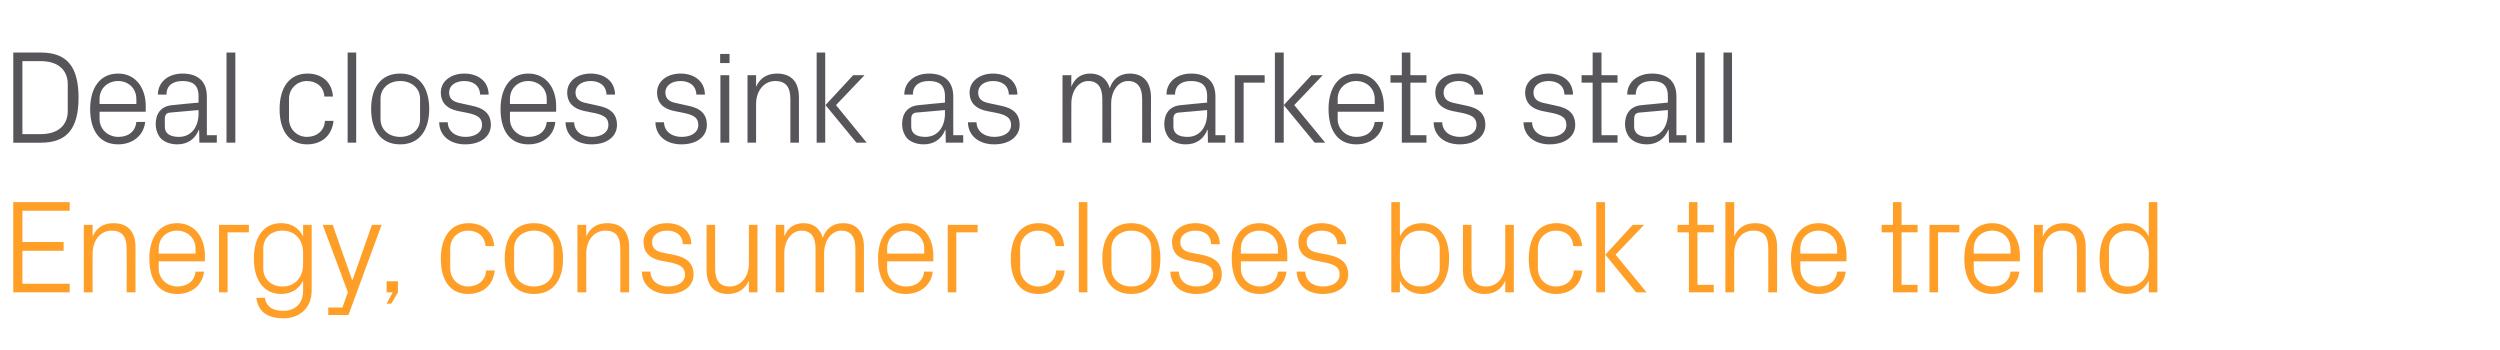 <?xml version="1.0" standalone="no"?><!DOCTYPE svg PUBLIC "-//W3C//DTD SVG 1.1//EN" "http://www.w3.org/Graphics/SVG/1.1/DTD/svg11.dtd"><svg xmlns="http://www.w3.org/2000/svg" version="1.1" width="904px" height="126.4px" viewBox="0 -13 904 126.4" style="top:-13px">  <desc>Deal closes sink as markets stall Energy, consumer closes buck the trend</desc>  <defs/>  <g id="Polygon46726">    <path d="M 4.8 60.1 L 25.2 60.1 L 25.2 63.2 L 8.1 63.2 L 8.1 74.5 L 23 74.5 L 23 77.7 L 8.1 77.7 L 8.1 89.6 L 25.2 89.6 L 25.2 92.7 L 4.8 92.7 L 4.8 60.1 Z M 45.8 77 C 45.8 73 44.5 70.4 40.4 70.4 C 36.3 70.4 33.5 73.9 33.5 78.7 C 33.46 78.67 33.5 92.7 33.5 92.7 L 30.3 92.7 L 30.3 68.3 L 33.5 68.3 C 33.5 68.3 33.46 72.53 33.5 72.5 C 34.8 69.5 37.3 67.7 41 67.7 C 45.7 67.7 49 70.2 49 76.4 C 48.96 76.42 49 92.7 49 92.7 L 45.8 92.7 C 45.8 92.7 45.84 76.99 45.8 77 Z M 70.7 76.9 C 70.7 72.9 67.6 70.4 64 70.4 C 60.4 70.4 57.4 72.9 57.4 76.9 C 57.36 76.9 57.4 78.7 57.4 78.7 L 70.7 78.7 C 70.7 78.7 70.7 76.9 70.7 76.9 Z M 73.8 85.2 C 73.2 90.4 69 93.3 64.1 93.3 C 57.1 93.3 54 88 54 80.5 C 54 73.1 57.4 67.7 64 67.7 C 70.7 67.7 74.1 73.2 74.1 79.4 C 74.06 79.39 74.1 81.5 74.1 81.5 L 57.4 81.5 C 57.4 81.5 57.36 84.1 57.4 84.1 C 57.4 88.1 60.7 90.6 64.1 90.6 C 67.5 90.6 70.3 88.9 70.7 85.2 C 70.7 85.2 73.8 85.2 73.8 85.2 Z M 79.2 68.3 L 90 68.3 L 90 71 L 82.3 71 L 82.3 92.7 L 79.2 92.7 L 79.2 68.3 Z M 112.7 92 C 112.7 98.8 107.9 102.1 102.6 102.1 C 97.6 102.1 93.4 100.4 92.7 94.7 C 92.7 94.7 95.8 94.7 95.8 94.7 C 96.2 97.7 98.4 99.4 102.4 99.4 C 106.5 99.4 109.6 97 109.6 92.1 C 109.6 92.1 109.6 88.5 109.6 88.5 C 108 91.7 105.1 93.3 101.7 93.3 C 95.2 93.3 91.8 88.1 91.8 80.5 C 91.8 72.9 95.2 67.7 101.6 67.7 C 105.3 67.7 108 69.3 109.6 72.5 C 109.58 72.48 109.6 68.3 109.6 68.3 L 112.7 68.3 C 112.7 68.3 112.7 92.02 112.7 92 Z M 109.6 78.5 C 109.6 73.8 106.8 70.4 102.1 70.4 C 97.9 70.4 95.2 73.2 95.2 76.8 C 95.2 76.8 95.2 84.2 95.2 84.2 C 95.2 87.7 97.9 90.6 102.1 90.6 C 106.8 90.6 109.6 87.2 109.6 82.5 C 109.6 82.5 109.6 78.5 109.6 78.5 Z M 127.5 88.2 L 134.5 68.3 L 138 68.3 L 126 100.9 L 118.7 100.9 L 118.7 98.2 L 123.8 98.2 L 125.8 92.7 L 116.7 68.3 L 120.3 68.3 L 127.3 88.2 L 127.5 88.2 Z M 143.9 92.7 L 141.5 96.8 L 139.8 96.8 L 142 92.7 L 139.8 92.7 L 139.8 88.7 L 143.9 88.7 L 143.9 92.7 Z M 175.6 76 C 175.2 72 172.4 70.4 169.2 70.4 C 165.9 70.4 162.8 72.9 162.8 76.9 C 162.8 76.9 162.8 84 162.8 84 C 162.8 87.8 165.7 90.6 169.2 90.6 C 172.7 90.6 175.6 88.5 175.8 84.8 C 175.8 84.8 178.9 84.8 178.9 84.8 C 178.3 90.6 174.1 93.3 169.3 93.3 C 162.4 93.3 159.4 87.9 159.4 80.6 C 159.4 72.8 162.9 67.7 169.4 67.7 C 174.4 67.7 178.3 70.5 178.7 76 C 178.7 76 175.6 76 175.6 76 Z M 193.1 67.7 C 200.3 67.7 203.6 73.1 203.6 80.5 C 203.6 87.9 200.3 93.3 193.1 93.3 C 185.9 93.3 182.5 87.9 182.5 80.5 C 182.5 73.1 185.9 67.7 193.1 67.7 Z M 200.2 76.8 C 200.2 73 197.1 70.4 193.1 70.4 C 189 70.4 185.9 73 185.9 76.8 C 185.9 76.8 185.9 84.2 185.9 84.2 C 185.9 88 189 90.6 193.1 90.6 C 197.1 90.6 200.2 88 200.2 84.2 C 200.2 84.2 200.2 76.8 200.2 76.8 Z M 224.3 77 C 224.3 73 223.1 70.4 218.9 70.4 C 214.8 70.4 212 73.9 212 78.7 C 211.97 78.67 212 92.7 212 92.7 L 208.8 92.7 L 208.8 68.3 L 212 68.3 C 212 68.3 211.97 72.53 212 72.5 C 213.3 69.5 215.8 67.7 219.5 67.7 C 224.3 67.7 227.5 70.2 227.5 76.4 C 227.47 76.42 227.5 92.7 227.5 92.7 L 224.3 92.7 C 224.3 92.7 224.35 76.99 224.3 77 Z M 243.9 79.2 C 248.5 80.2 250.8 82.3 250.8 86.3 C 250.8 90.3 247.3 93.3 241.6 93.3 C 236.3 93.3 232.2 90.4 232.1 85.2 C 232.1 85.2 235.2 85.2 235.2 85.2 C 235.3 88.8 238.3 90.6 241.6 90.6 C 245 90.6 247.7 89.1 247.7 86.3 C 247.7 83.9 246.3 82.8 242.8 82 C 242.8 82 238.7 81.2 238.7 81.2 C 235.1 80.4 232.7 78.4 232.7 74.5 C 232.7 70.6 236.2 67.7 241.2 67.7 C 245.6 67.7 249.9 70 250 75.3 C 250 75.3 246.9 75.3 246.9 75.3 C 246.8 71.9 244.3 70.4 241.2 70.4 C 238 70.4 235.8 72.1 235.8 74.5 C 235.8 76.9 237.3 77.9 239.8 78.4 C 239.8 78.4 243.9 79.2 243.9 79.2 Z M 258.6 84 C 258.6 88 259.9 90.6 263.9 90.6 C 267.8 90.6 270.8 87.2 270.8 82.3 C 270.77 82.32 270.8 68.3 270.8 68.3 L 273.9 68.3 L 273.9 92.7 L 270.8 92.7 C 270.8 92.7 270.77 88.46 270.8 88.5 C 269.4 91.5 266.9 93.3 263.3 93.3 C 258.7 93.3 255.5 90.8 255.5 84.6 C 255.45 84.58 255.5 68.3 255.5 68.3 L 258.6 68.3 C 258.6 68.3 258.57 84.05 258.6 84 Z M 280.5 68.3 L 283.6 68.3 C 283.6 68.3 283.63 72.53 283.6 72.5 C 284.7 69.6 287 67.7 290.5 67.7 C 293.8 67.7 296.5 69.3 297.5 73 C 298.6 69.8 301.1 67.7 304.8 67.7 C 309.1 67.7 312.4 70.1 312.4 76.4 C 312.43 76.42 312.4 92.7 312.4 92.7 L 309.3 92.7 C 309.3 92.7 309.31 76.85 309.3 76.8 C 309.3 72.9 307.8 70.4 304.2 70.4 C 300.8 70.4 298 73.8 298 78.6 C 298.03 78.58 298 92.7 298 92.7 L 294.9 92.7 C 294.9 92.7 294.91 76.85 294.9 76.8 C 294.9 72.9 293.4 70.4 289.8 70.4 C 286.4 70.4 283.6 73.8 283.6 78.6 C 283.63 78.58 283.6 92.7 283.6 92.7 L 280.5 92.7 L 280.5 68.3 Z M 334.2 76.9 C 334.2 72.9 331.1 70.4 327.5 70.4 C 323.9 70.4 320.8 72.9 320.8 76.9 C 320.83 76.9 320.8 78.7 320.8 78.7 L 334.2 78.7 C 334.2 78.7 334.17 76.9 334.2 76.9 Z M 337.3 85.2 C 336.7 90.4 332.5 93.3 327.5 93.3 C 320.6 93.3 317.5 88 317.5 80.5 C 317.5 73.1 320.9 67.7 327.5 67.7 C 334.1 67.7 337.5 73.2 337.5 79.4 C 337.53 79.39 337.5 81.5 337.5 81.5 L 320.8 81.5 C 320.8 81.5 320.83 84.1 320.8 84.1 C 320.8 88.1 324.1 90.6 327.6 90.6 C 331 90.6 333.7 88.9 334.2 85.2 C 334.2 85.2 337.3 85.2 337.3 85.2 Z M 342.7 68.3 L 353.5 68.3 L 353.5 71 L 345.8 71 L 345.8 92.7 L 342.7 92.7 L 342.7 68.3 Z M 381.7 76 C 381.4 72 378.5 70.4 375.3 70.4 C 372 70.4 368.9 72.9 368.9 76.9 C 368.9 76.9 368.9 84 368.9 84 C 368.9 87.8 371.8 90.6 375.4 90.6 C 378.8 90.6 381.7 88.5 381.9 84.8 C 381.9 84.8 385 84.8 385 84.8 C 384.4 90.6 380.2 93.3 375.5 93.3 C 368.5 93.3 365.5 87.9 365.5 80.6 C 365.5 72.8 369 67.7 375.5 67.7 C 380.5 67.7 384.4 70.5 384.8 76 C 384.8 76 381.7 76 381.7 76 Z M 390.1 92.7 L 390.1 60.1 L 393.2 60.1 L 393.2 92.7 L 390.1 92.7 Z M 409.1 67.7 C 416.3 67.7 419.6 73.1 419.6 80.5 C 419.6 87.9 416.3 93.3 409.1 93.3 C 401.9 93.3 398.6 87.9 398.6 80.5 C 398.6 73.1 401.9 67.7 409.1 67.7 Z M 416.3 76.8 C 416.3 73 413.2 70.4 409.1 70.4 C 405 70.4 401.9 73 401.9 76.8 C 401.9 76.8 401.9 84.2 401.9 84.2 C 401.9 88 405 90.6 409.1 90.6 C 413.2 90.6 416.3 88 416.3 84.2 C 416.3 84.2 416.3 76.8 416.3 76.8 Z M 434.9 79.2 C 439.5 80.2 441.8 82.3 441.8 86.3 C 441.8 90.3 438.4 93.3 432.6 93.3 C 427.3 93.3 423.3 90.4 423.2 85.2 C 423.2 85.2 426.3 85.2 426.3 85.2 C 426.4 88.8 429.3 90.6 432.7 90.6 C 436 90.6 438.7 89.1 438.7 86.3 C 438.7 83.9 437.4 82.8 433.8 82 C 433.8 82 429.8 81.2 429.8 81.2 C 426.1 80.4 423.8 78.4 423.8 74.5 C 423.8 70.6 427.2 67.7 432.3 67.7 C 436.7 67.7 441 70 441.1 75.3 C 441.1 75.3 437.9 75.3 437.9 75.3 C 437.9 71.9 435.3 70.4 432.3 70.4 C 429 70.4 426.8 72.1 426.8 74.5 C 426.8 76.9 428.3 77.9 430.8 78.4 C 430.8 78.4 434.9 79.2 434.9 79.2 Z M 462.1 76.9 C 462.1 72.9 459 70.4 455.4 70.4 C 451.8 70.4 448.7 72.9 448.7 76.9 C 448.75 76.9 448.7 78.7 448.7 78.7 L 462.1 78.7 C 462.1 78.7 462.09 76.9 462.1 76.9 Z M 465.2 85.2 C 464.6 90.4 460.4 93.3 455.5 93.3 C 448.5 93.3 445.4 88 445.4 80.5 C 445.4 73.1 448.8 67.7 455.4 67.7 C 462 67.7 465.5 73.2 465.5 79.4 C 465.45 79.39 465.5 81.5 465.5 81.5 L 448.7 81.5 C 448.7 81.5 448.75 84.1 448.7 84.1 C 448.7 88.1 452.1 90.6 455.5 90.6 C 458.9 90.6 461.7 88.9 462.1 85.2 C 462.1 85.2 465.2 85.2 465.2 85.2 Z M 480.6 79.2 C 485.2 80.2 487.5 82.3 487.5 86.3 C 487.5 90.3 484.1 93.3 478.3 93.3 C 473 93.3 469 90.4 468.9 85.2 C 468.9 85.2 472 85.2 472 85.2 C 472.1 88.8 475 90.6 478.4 90.6 C 481.7 90.6 484.4 89.1 484.4 86.3 C 484.4 83.9 483.1 82.8 479.5 82 C 479.5 82 475.5 81.2 475.5 81.2 C 471.8 80.4 469.5 78.4 469.5 74.5 C 469.5 70.6 472.9 67.7 478 67.7 C 482.3 67.7 486.7 70 486.8 75.3 C 486.8 75.3 483.6 75.3 483.6 75.3 C 483.5 71.9 481 70.4 478 70.4 C 474.7 70.4 472.5 72.1 472.5 74.5 C 472.5 76.9 474 77.9 476.5 78.4 C 476.5 78.4 480.6 79.2 480.6 79.2 Z M 506.2 82.5 C 506.2 87.2 509 90.6 513.6 90.6 C 518 90.6 520.6 87.7 520.6 84.2 C 520.6 84.2 520.6 76.8 520.6 76.8 C 520.6 73.2 518 70.4 513.6 70.4 C 509 70.4 506.2 73.8 506.2 78.5 C 506.2 78.5 506.2 82.5 506.2 82.5 Z M 503.1 92.7 L 503.1 60.1 L 506.2 60.1 C 506.2 60.1 506.2 72.48 506.2 72.5 C 507.8 69.3 510.5 67.7 514.2 67.7 C 520.6 67.7 524 72.9 524 80.5 C 524 88.1 520.6 93.3 514.2 93.3 C 510.8 93.3 507.8 91.7 506.2 88.5 C 506.2 88.51 506.2 92.7 506.2 92.7 L 503.1 92.7 Z M 532.1 84 C 532.1 88 533.4 90.6 537.4 90.6 C 541.4 90.6 544.3 87.2 544.3 82.3 C 544.31 82.32 544.3 68.3 544.3 68.3 L 547.4 68.3 L 547.4 92.7 L 544.3 92.7 C 544.3 92.7 544.31 88.46 544.3 88.5 C 543 91.5 540.5 93.3 536.9 93.3 C 532.3 93.3 529 90.8 529 84.6 C 529 84.58 529 68.3 529 68.3 L 532.1 68.3 C 532.1 68.3 532.12 84.05 532.1 84 Z M 568.9 76 C 568.6 72 565.8 70.4 562.6 70.4 C 559.3 70.4 556.1 72.9 556.1 76.9 C 556.1 76.9 556.1 84 556.1 84 C 556.1 87.8 559 90.6 562.6 90.6 C 566.1 90.6 568.9 88.5 569.1 84.8 C 569.1 84.8 572.2 84.8 572.2 84.8 C 571.6 90.6 567.4 93.3 562.7 93.3 C 555.8 93.3 552.8 87.9 552.8 80.6 C 552.8 72.8 556.2 67.7 562.8 67.7 C 567.7 67.7 571.6 70.5 572.1 76 C 572.1 76 568.9 76 568.9 76 Z M 580.5 79.1 L 590.4 68.3 L 594.5 68.3 L 584.2 79.1 L 595.4 92.7 L 591.6 92.7 L 580.5 79.1 Z M 580.4 92.7 L 577.2 92.7 L 577.2 60.1 L 580.4 60.1 L 580.4 92.7 Z M 613.8 90 L 619.7 90 L 619.7 92.7 L 610.7 92.7 L 610.7 71 L 606.6 71 L 606.6 68.3 L 610.7 68.3 L 610.7 60.1 L 613.8 60.1 L 613.8 68.3 L 619.7 68.3 L 619.7 71 L 613.8 71 L 613.8 90 Z M 639.4 76.9 C 639.4 72.9 638.2 70.4 634 70.4 C 629.9 70.4 627.1 73.8 627.1 78.6 C 627.06 78.58 627.1 92.7 627.1 92.7 L 623.9 92.7 L 623.9 60.1 L 627.1 60.1 C 627.1 60.1 627.06 72.53 627.1 72.5 C 628.4 69.5 630.9 67.7 634.6 67.7 C 639.4 67.7 642.6 70.2 642.6 76.4 C 642.57 76.42 642.6 92.7 642.6 92.7 L 639.4 92.7 C 639.4 92.7 639.45 76.9 639.4 76.9 Z M 664.3 76.9 C 664.3 72.9 661.2 70.4 657.6 70.4 C 654 70.4 651 72.9 651 76.9 C 650.97 76.9 651 78.7 651 78.7 L 664.3 78.7 C 664.3 78.7 664.31 76.9 664.3 76.9 Z M 667.4 85.2 C 666.9 90.4 662.6 93.3 657.7 93.3 C 650.7 93.3 647.6 88 647.6 80.5 C 647.6 73.1 651 67.7 657.6 67.7 C 664.3 67.7 667.7 73.2 667.7 79.4 C 667.67 79.39 667.7 81.5 667.7 81.5 L 651 81.5 C 651 81.5 650.97 84.1 651 84.1 C 651 88.1 654.3 90.6 657.7 90.6 C 661.1 90.6 663.9 88.9 664.3 85.2 C 664.3 85.2 667.4 85.2 667.4 85.2 Z M 687.6 90 L 693.4 90 L 693.4 92.7 L 684.5 92.7 L 684.5 71 L 680.4 71 L 680.4 68.3 L 684.5 68.3 L 684.5 60.1 L 687.6 60.1 L 687.6 68.3 L 693.4 68.3 L 693.4 71 L 687.6 71 L 687.6 90 Z M 697.7 68.3 L 708.5 68.3 L 708.5 71 L 700.8 71 L 700.8 92.7 L 697.7 92.7 L 697.7 68.3 Z M 727 76.9 C 727 72.9 724 70.4 720.4 70.4 C 716.8 70.4 713.7 72.9 713.7 76.9 C 713.7 76.9 713.7 78.7 713.7 78.7 L 727 78.7 C 727 78.7 727.05 76.9 727 76.9 Z M 730.2 85.2 C 729.6 90.4 725.4 93.3 720.4 93.3 C 713.5 93.3 710.3 88 710.3 80.5 C 710.3 73.1 713.7 67.7 720.4 67.7 C 727 67.7 730.4 73.2 730.4 79.4 C 730.41 79.39 730.4 81.5 730.4 81.5 L 713.7 81.5 C 713.7 81.5 713.7 84.1 713.7 84.1 C 713.7 88.1 717 90.6 720.5 90.6 C 723.9 90.6 726.6 88.9 727 85.2 C 727 85.2 730.2 85.2 730.2 85.2 Z M 751 77 C 751 73 749.7 70.4 745.6 70.4 C 741.5 70.4 738.7 73.9 738.7 78.7 C 738.66 78.67 738.7 92.7 738.7 92.7 L 735.5 92.7 L 735.5 68.3 L 738.7 68.3 C 738.7 68.3 738.66 72.53 738.7 72.5 C 740 69.5 742.5 67.7 746.2 67.7 C 750.9 67.7 754.2 70.2 754.2 76.4 C 754.17 76.42 754.2 92.7 754.2 92.7 L 751 92.7 C 751 92.7 751.05 76.99 751 77 Z M 777 78.5 C 777 73.8 774.1 70.4 769.5 70.4 C 765.3 70.4 762.6 73.2 762.6 76.8 C 762.6 76.8 762.6 84.2 762.6 84.2 C 762.6 87.7 765.3 90.6 769.5 90.6 C 774.1 90.6 777 87.2 777 82.5 C 777 82.5 777 78.5 777 78.5 Z M 777 92.7 C 777 92.7 776.96 88.51 777 88.5 C 775.4 91.7 772.5 93.3 769 93.3 C 762.6 93.3 759.2 88.1 759.2 80.5 C 759.2 72.9 762.6 67.7 768.9 67.7 C 772.6 67.7 775.4 69.3 777 72.5 C 776.96 72.48 777 60.1 777 60.1 L 780.1 60.1 L 780.1 92.7 L 777 92.7 Z " stroke="none" fill="#ff9f27"/>  </g>  <g id="Polygon46725">    <path d="M 14.8 6 C 24.2 6 28.4 11.1 28.4 22.3 C 28.4 33.5 24.2 38.6 14.8 38.6 C 14.83 38.64 4.8 38.6 4.8 38.6 L 4.8 6 C 4.8 6 14.83 6 14.8 6 Z M 8.1 9.1 L 8.1 35.5 C 8.1 35.5 14.69 35.52 14.7 35.5 C 20.9 35.5 24.5 32.4 24.5 27.1 C 24.5 27.1 24.5 17.5 24.5 17.5 C 24.5 12.2 20.9 9.1 14.7 9.1 C 14.74 9.12 8.1 9.1 8.1 9.1 Z M 49.3 22.8 C 49.3 18.8 46.3 16.3 42.7 16.3 C 39.1 16.3 36 18.8 36 22.8 C 36 22.8 36 24.6 36 24.6 L 49.3 24.6 C 49.3 24.6 49.34 22.8 49.3 22.8 Z M 52.5 31.1 C 51.9 36.3 47.7 39.2 42.7 39.2 C 35.8 39.2 32.6 33.9 32.6 26.4 C 32.6 19 36 13.6 42.7 13.6 C 49.3 13.6 52.7 19.1 52.7 25.3 C 52.7 25.3 52.7 27.4 52.7 27.4 L 36 27.4 C 36 27.4 36 30 36 30 C 36 34 39.3 36.5 42.8 36.5 C 46.2 36.5 48.9 34.8 49.3 31.1 C 49.3 31.1 52.5 31.1 52.5 31.1 Z M 71.8 21.8 C 71.8 17.5 69.4 16.3 66 16.3 C 62.5 16.3 60.2 17.9 60.2 21.2 C 60.2 21.2 57.1 21.2 57.1 21.2 C 57.1 16.7 60.8 13.6 66 13.6 C 71.3 13.6 74.8 16.2 74.8 21.9 C 74.83 21.94 74.8 35.9 74.8 35.9 L 78.4 35.9 L 78.4 38.6 L 72.1 38.6 L 72 33.9 C 72 33.9 71.9 33.89 71.9 33.9 C 70.6 37.3 67.8 39.2 64.1 39.2 C 61.7 39.2 59.5 38.4 58.2 37.1 C 57 35.8 56.3 33.8 56.3 31.9 C 56.3 28.1 58.2 25.3 62.5 25 C 62.5 24.96 71.8 24.1 71.8 24.1 C 71.8 24.1 71.76 21.84 71.8 21.8 Z M 61.6 27.7 C 60.1 27.8 59.6 28.6 59.6 30.1 C 59.6 30.1 59.6 32.8 59.6 32.8 C 59.6 35.3 61.5 36.5 64.7 36.5 C 69.1 36.5 71.8 33 71.8 28 C 71.76 27.98 71.8 26.8 71.8 26.8 C 71.8 26.8 61.58 27.7 61.6 27.7 Z M 81.9 38.6 L 81.9 6 L 85.1 6 L 85.1 38.6 L 81.9 38.6 Z M 117.3 21.9 C 117 18 114.1 16.3 110.9 16.3 C 107.7 16.3 104.5 18.8 104.5 22.8 C 104.5 22.8 104.5 30 104.5 30 C 104.5 33.7 107.4 36.5 111 36.5 C 114.4 36.5 117.3 34.4 117.5 30.7 C 117.5 30.7 120.6 30.7 120.6 30.7 C 120 36.5 115.8 39.2 111.1 39.2 C 104.2 39.2 101.1 33.8 101.1 26.5 C 101.1 18.7 104.6 13.6 111.2 13.6 C 116.1 13.6 120 16.4 120.4 21.9 C 120.4 21.9 117.3 21.9 117.3 21.9 Z M 125.7 38.6 L 125.7 6 L 128.8 6 L 128.8 38.6 L 125.7 38.6 Z M 144.7 13.6 C 151.9 13.6 155.2 19 155.2 26.4 C 155.2 33.8 151.9 39.2 144.7 39.2 C 137.5 39.2 134.2 33.8 134.2 26.4 C 134.2 19 137.5 13.6 144.7 13.6 Z M 151.9 22.7 C 151.9 18.9 148.8 16.3 144.7 16.3 C 140.6 16.3 137.6 18.9 137.6 22.7 C 137.6 22.7 137.6 30.1 137.6 30.1 C 137.6 33.9 140.6 36.5 144.7 36.5 C 148.8 36.5 151.9 33.9 151.9 30.1 C 151.9 30.1 151.9 22.7 151.9 22.7 Z M 170.5 25.2 C 175.1 26.1 177.5 28.2 177.5 32.2 C 177.5 36.2 174 39.2 168.2 39.2 C 163 39.2 158.9 36.3 158.8 31.2 C 158.8 31.2 161.9 31.2 161.9 31.2 C 162 34.7 164.9 36.5 168.3 36.5 C 171.6 36.5 174.3 35 174.3 32.2 C 174.3 29.8 173 28.7 169.4 27.9 C 169.4 27.9 165.4 27.1 165.4 27.1 C 161.8 26.3 159.4 24.3 159.4 20.4 C 159.4 16.5 162.9 13.6 167.9 13.6 C 172.3 13.6 176.6 15.9 176.7 21.2 C 176.7 21.2 173.6 21.2 173.6 21.2 C 173.5 17.8 170.9 16.3 167.9 16.3 C 164.6 16.3 162.4 18 162.4 20.4 C 162.4 22.8 163.9 23.8 166.4 24.3 C 166.4 24.3 170.5 25.2 170.5 25.2 Z M 197.7 22.8 C 197.7 18.8 194.6 16.3 191 16.3 C 187.4 16.3 184.4 18.8 184.4 22.8 C 184.37 22.8 184.4 24.6 184.4 24.6 L 197.7 24.6 C 197.7 24.6 197.71 22.8 197.7 22.8 Z M 200.8 31.1 C 200.3 36.3 196 39.2 191.1 39.2 C 184.1 39.2 181 33.9 181 26.4 C 181 19 184.4 13.6 191 13.6 C 197.7 13.6 201.1 19.1 201.1 25.3 C 201.07 25.3 201.1 27.4 201.1 27.4 L 184.4 27.4 C 184.4 27.4 184.37 30 184.4 30 C 184.4 34 187.7 36.5 191.1 36.5 C 194.5 36.5 197.3 34.8 197.7 31.1 C 197.7 31.1 200.8 31.1 200.8 31.1 Z M 216.2 25.2 C 220.8 26.1 223.1 28.2 223.1 32.2 C 223.1 36.2 219.7 39.2 213.9 39.2 C 208.7 39.2 204.6 36.3 204.5 31.2 C 204.5 31.2 207.6 31.2 207.6 31.2 C 207.7 34.7 210.6 36.5 214 36.5 C 217.3 36.5 220 35 220 32.2 C 220 29.8 218.7 28.7 215.1 27.9 C 215.1 27.9 211.1 27.1 211.1 27.1 C 207.5 26.3 205.1 24.3 205.1 20.4 C 205.1 16.5 208.6 13.6 213.6 13.6 C 218 13.6 222.3 15.9 222.4 21.2 C 222.4 21.2 219.3 21.2 219.3 21.2 C 219.2 17.8 216.6 16.3 213.6 16.3 C 210.3 16.3 208.1 18 208.1 20.4 C 208.1 22.8 209.6 23.8 212.1 24.3 C 212.1 24.3 216.2 25.2 216.2 25.2 Z M 248.7 25.2 C 253.3 26.1 255.6 28.2 255.6 32.2 C 255.6 36.2 252.2 39.2 246.4 39.2 C 241.1 39.2 237.1 36.3 237 31.2 C 237 31.2 240.1 31.2 240.1 31.2 C 240.2 34.7 243.1 36.5 246.5 36.5 C 249.8 36.5 252.5 35 252.5 32.2 C 252.5 29.8 251.2 28.7 247.6 27.9 C 247.6 27.9 243.6 27.1 243.6 27.1 C 239.9 26.3 237.6 24.3 237.6 20.4 C 237.6 16.5 241.1 13.6 246.1 13.6 C 250.5 13.6 254.8 15.9 254.9 21.2 C 254.9 21.2 251.8 21.2 251.8 21.2 C 251.7 17.8 249.1 16.3 246.1 16.3 C 242.8 16.3 240.6 18 240.6 20.4 C 240.6 22.8 242.1 23.8 244.6 24.3 C 244.6 24.3 248.7 25.2 248.7 25.2 Z M 260.5 38.6 L 260.5 14.2 L 263.7 14.2 L 263.7 38.6 L 260.5 38.6 Z M 263.8 9.8 L 260.4 9.8 L 260.4 6.5 L 263.8 6.5 L 263.8 9.8 Z M 285.8 22.9 C 285.8 18.9 284.5 16.3 280.3 16.3 C 276.3 16.3 273.4 19.8 273.4 24.6 C 273.4 24.58 273.4 38.6 273.4 38.6 L 270.3 38.6 L 270.3 14.2 L 273.4 14.2 C 273.4 14.2 273.4 18.43 273.4 18.4 C 274.7 15.4 277.2 13.6 280.9 13.6 C 285.7 13.6 288.9 16.1 288.9 22.3 C 288.91 22.32 288.9 38.6 288.9 38.6 L 285.8 38.6 C 285.8 38.6 285.79 22.9 285.8 22.9 Z M 298.5 25 L 308.5 14.2 L 312.6 14.2 L 302.3 25 L 313.4 38.6 L 309.7 38.6 L 298.5 25 Z M 298.4 38.6 L 295.3 38.6 L 295.3 6 L 298.4 6 L 298.4 38.6 Z M 341.7 21.8 C 341.7 17.5 339.3 16.3 335.9 16.3 C 332.4 16.3 330.1 17.9 330.1 21.2 C 330.1 21.2 327 21.2 327 21.2 C 327 16.7 330.7 13.6 335.9 13.6 C 341.2 13.6 344.7 16.2 344.7 21.9 C 344.73 21.94 344.7 35.9 344.7 35.9 L 348.3 35.9 L 348.3 38.6 L 342 38.6 L 341.9 33.9 C 341.9 33.9 341.8 33.89 341.8 33.9 C 340.5 37.3 337.7 39.2 334 39.2 C 331.6 39.2 329.4 38.4 328.1 37.1 C 326.9 35.8 326.2 33.8 326.2 31.9 C 326.2 28.1 328.1 25.3 332.4 25 C 332.39 24.96 341.7 24.1 341.7 24.1 C 341.7 24.1 341.66 21.84 341.7 21.8 Z M 331.5 27.7 C 330 27.8 329.5 28.6 329.5 30.1 C 329.5 30.1 329.5 32.8 329.5 32.8 C 329.5 35.3 331.4 36.5 334.6 36.5 C 339 36.5 341.7 33 341.7 28 C 341.66 27.98 341.7 26.8 341.7 26.8 C 341.7 26.8 331.48 27.7 331.5 27.7 Z M 361.8 25.2 C 366.4 26.1 368.7 28.2 368.7 32.2 C 368.7 36.2 365.2 39.2 359.5 39.2 C 354.2 39.2 350.1 36.3 350 31.2 C 350 31.2 353.1 31.2 353.1 31.2 C 353.2 34.7 356.2 36.5 359.5 36.5 C 362.9 36.5 365.6 35 365.6 32.2 C 365.6 29.8 364.2 28.7 360.7 27.9 C 360.7 27.9 356.6 27.1 356.6 27.1 C 353 26.3 350.6 24.3 350.6 20.4 C 350.6 16.5 354.1 13.6 359.1 13.6 C 363.5 13.6 367.8 15.9 367.9 21.2 C 367.9 21.2 364.8 21.2 364.8 21.2 C 364.7 17.8 362.2 16.3 359.1 16.3 C 355.9 16.3 353.7 18 353.7 20.4 C 353.7 22.8 355.1 23.8 357.6 24.3 C 357.6 24.3 361.8 25.2 361.8 25.2 Z M 384.2 14.2 L 387.4 14.2 C 387.4 14.2 387.35 18.43 387.4 18.4 C 388.5 15.5 390.7 13.6 394.2 13.6 C 397.5 13.6 400.2 15.2 401.3 18.9 C 402.3 15.7 404.8 13.6 408.5 13.6 C 412.8 13.6 416.2 16 416.2 22.3 C 416.15 22.32 416.2 38.6 416.2 38.6 L 413 38.6 C 413 38.6 413.03 22.75 413 22.8 C 413 18.8 411.5 16.3 407.9 16.3 C 404.5 16.3 401.8 19.7 401.8 24.5 C 401.75 24.48 401.8 38.6 401.8 38.6 L 398.6 38.6 C 398.6 38.6 398.63 22.75 398.6 22.8 C 398.6 18.8 397.1 16.3 393.5 16.3 C 390.1 16.3 387.4 19.7 387.4 24.5 C 387.35 24.48 387.4 38.6 387.4 38.6 L 384.2 38.6 L 384.2 14.2 Z M 436.5 21.8 C 436.5 17.5 434.1 16.3 430.6 16.3 C 427.2 16.3 424.9 17.9 424.9 21.2 C 424.9 21.2 421.8 21.2 421.8 21.2 C 421.8 16.7 425.5 13.6 430.7 13.6 C 436 13.6 439.5 16.2 439.5 21.9 C 439.53 21.94 439.5 35.9 439.5 35.9 L 443.1 35.9 L 443.1 38.6 L 436.8 38.6 L 436.7 33.9 C 436.7 33.9 436.6 33.89 436.6 33.9 C 435.3 37.3 432.5 39.2 428.8 39.2 C 426.4 39.2 424.2 38.4 422.9 37.1 C 421.7 35.8 421 33.8 421 31.9 C 421 28.1 422.9 25.3 427.2 25 C 427.19 24.96 436.5 24.1 436.5 24.1 C 436.5 24.1 436.46 21.84 436.5 21.8 Z M 426.3 27.7 C 424.8 27.8 424.3 28.6 424.3 30.1 C 424.3 30.1 424.3 32.8 424.3 32.8 C 424.3 35.3 426.2 36.5 429.4 36.5 C 433.8 36.5 436.5 33 436.5 28 C 436.46 27.98 436.5 26.8 436.5 26.8 C 436.5 26.8 426.28 27.7 426.3 27.7 Z M 446.5 14.2 L 457.3 14.2 L 457.3 16.9 L 449.7 16.9 L 449.7 38.6 L 446.5 38.6 L 446.5 14.2 Z M 464.2 25 L 474.2 14.2 L 478.3 14.2 L 468 25 L 479.2 38.6 L 475.4 38.6 L 464.2 25 Z M 464.2 38.6 L 461 38.6 L 461 6 L 464.2 6 L 464.2 38.6 Z M 497.1 22.8 C 497.1 18.8 494 16.3 490.4 16.3 C 486.8 16.3 483.7 18.8 483.7 22.8 C 483.74 22.8 483.7 24.6 483.7 24.6 L 497.1 24.6 C 497.1 24.6 497.08 22.8 497.1 22.8 Z M 500.2 31.1 C 499.6 36.3 495.4 39.2 490.5 39.2 C 483.5 39.2 480.4 33.9 480.4 26.4 C 480.4 19 483.8 13.6 490.4 13.6 C 497 13.6 500.4 19.1 500.4 25.3 C 500.44 25.3 500.4 27.4 500.4 27.4 L 483.7 27.4 C 483.7 27.4 483.74 30 483.7 30 C 483.7 34 487 36.5 490.5 36.5 C 493.9 36.5 496.6 34.8 497.1 31.1 C 497.1 31.1 500.2 31.1 500.2 31.1 Z M 510 35.9 L 515.8 35.9 L 515.8 38.6 L 506.9 38.6 L 506.9 16.9 L 502.8 16.9 L 502.8 14.2 L 506.9 14.2 L 506.9 6 L 510 6 L 510 14.2 L 515.8 14.2 L 515.8 16.9 L 510 16.9 L 510 35.9 Z M 530.2 25.2 C 534.8 26.1 537.1 28.2 537.1 32.2 C 537.1 36.2 533.6 39.2 527.8 39.2 C 522.6 39.2 518.5 36.3 518.4 31.2 C 518.4 31.2 521.5 31.2 521.5 31.2 C 521.6 34.7 524.5 36.5 527.9 36.5 C 531.3 36.5 533.9 35 533.9 32.2 C 533.9 29.8 532.6 28.7 529 27.9 C 529 27.9 525 27.1 525 27.1 C 521.4 26.3 519 24.3 519 20.4 C 519 16.5 522.5 13.6 527.5 13.6 C 531.9 13.6 536.2 15.9 536.3 21.2 C 536.3 21.2 533.2 21.2 533.2 21.2 C 533.1 17.8 530.5 16.3 527.5 16.3 C 524.2 16.3 522 18 522 20.4 C 522 22.8 523.5 23.8 526 24.3 C 526 24.3 530.2 25.2 530.2 25.2 Z M 562.6 25.2 C 567.3 26.1 569.6 28.2 569.6 32.2 C 569.6 36.2 566.1 39.2 560.3 39.2 C 555.1 39.2 551 36.3 550.9 31.2 C 550.9 31.2 554 31.2 554 31.2 C 554.1 34.7 557 36.5 560.4 36.5 C 563.8 36.5 566.4 35 566.4 32.2 C 566.4 29.8 565.1 28.7 561.5 27.9 C 561.5 27.9 557.5 27.1 557.5 27.1 C 553.9 26.3 551.5 24.3 551.5 20.4 C 551.5 16.5 555 13.6 560 13.6 C 564.4 13.6 568.7 15.9 568.8 21.2 C 568.8 21.2 565.7 21.2 565.7 21.2 C 565.6 17.8 563 16.3 560 16.3 C 556.7 16.3 554.5 18 554.5 20.4 C 554.5 22.8 556 23.8 558.5 24.3 C 558.5 24.3 562.6 25.2 562.6 25.2 Z M 579.1 35.9 L 584.9 35.9 L 584.9 38.6 L 575.9 38.6 L 575.9 16.9 L 571.9 16.9 L 571.9 14.2 L 575.9 14.2 L 575.9 6 L 579.1 6 L 579.1 14.2 L 584.9 14.2 L 584.9 16.9 L 579.1 16.9 L 579.1 35.9 Z M 603.1 21.8 C 603.1 17.5 600.8 16.3 597.3 16.3 C 593.8 16.3 591.5 17.9 591.5 21.2 C 591.5 21.2 588.4 21.2 588.4 21.2 C 588.4 16.7 592.1 13.6 597.4 13.6 C 602.7 13.6 606.2 16.2 606.2 21.9 C 606.18 21.94 606.2 35.9 606.2 35.9 L 609.8 35.9 L 609.8 38.6 L 603.5 38.6 L 603.4 33.9 C 603.4 33.9 603.25 33.89 603.3 33.9 C 601.9 37.3 599.1 39.2 595.5 39.2 C 593.1 39.2 590.9 38.4 589.6 37.1 C 588.3 35.8 587.6 33.8 587.6 31.9 C 587.6 28.1 589.6 25.3 593.8 25 C 593.85 24.96 603.1 24.1 603.1 24.1 C 603.1 24.1 603.11 21.84 603.1 21.8 Z M 592.9 27.7 C 591.4 27.8 590.9 28.6 590.9 30.1 C 590.9 30.1 590.9 32.8 590.9 32.8 C 590.9 35.3 592.9 36.5 596 36.5 C 600.4 36.5 603.1 33 603.1 28 C 603.11 27.98 603.1 26.8 603.1 26.8 C 603.1 26.8 592.93 27.7 592.9 27.7 Z M 613.3 38.6 L 613.3 6 L 616.4 6 L 616.4 38.6 L 613.3 38.6 Z M 623.2 38.6 L 623.2 6 L 626.3 6 L 626.3 38.6 L 623.2 38.6 Z " stroke="none" fill="#575559"/>  </g></svg>